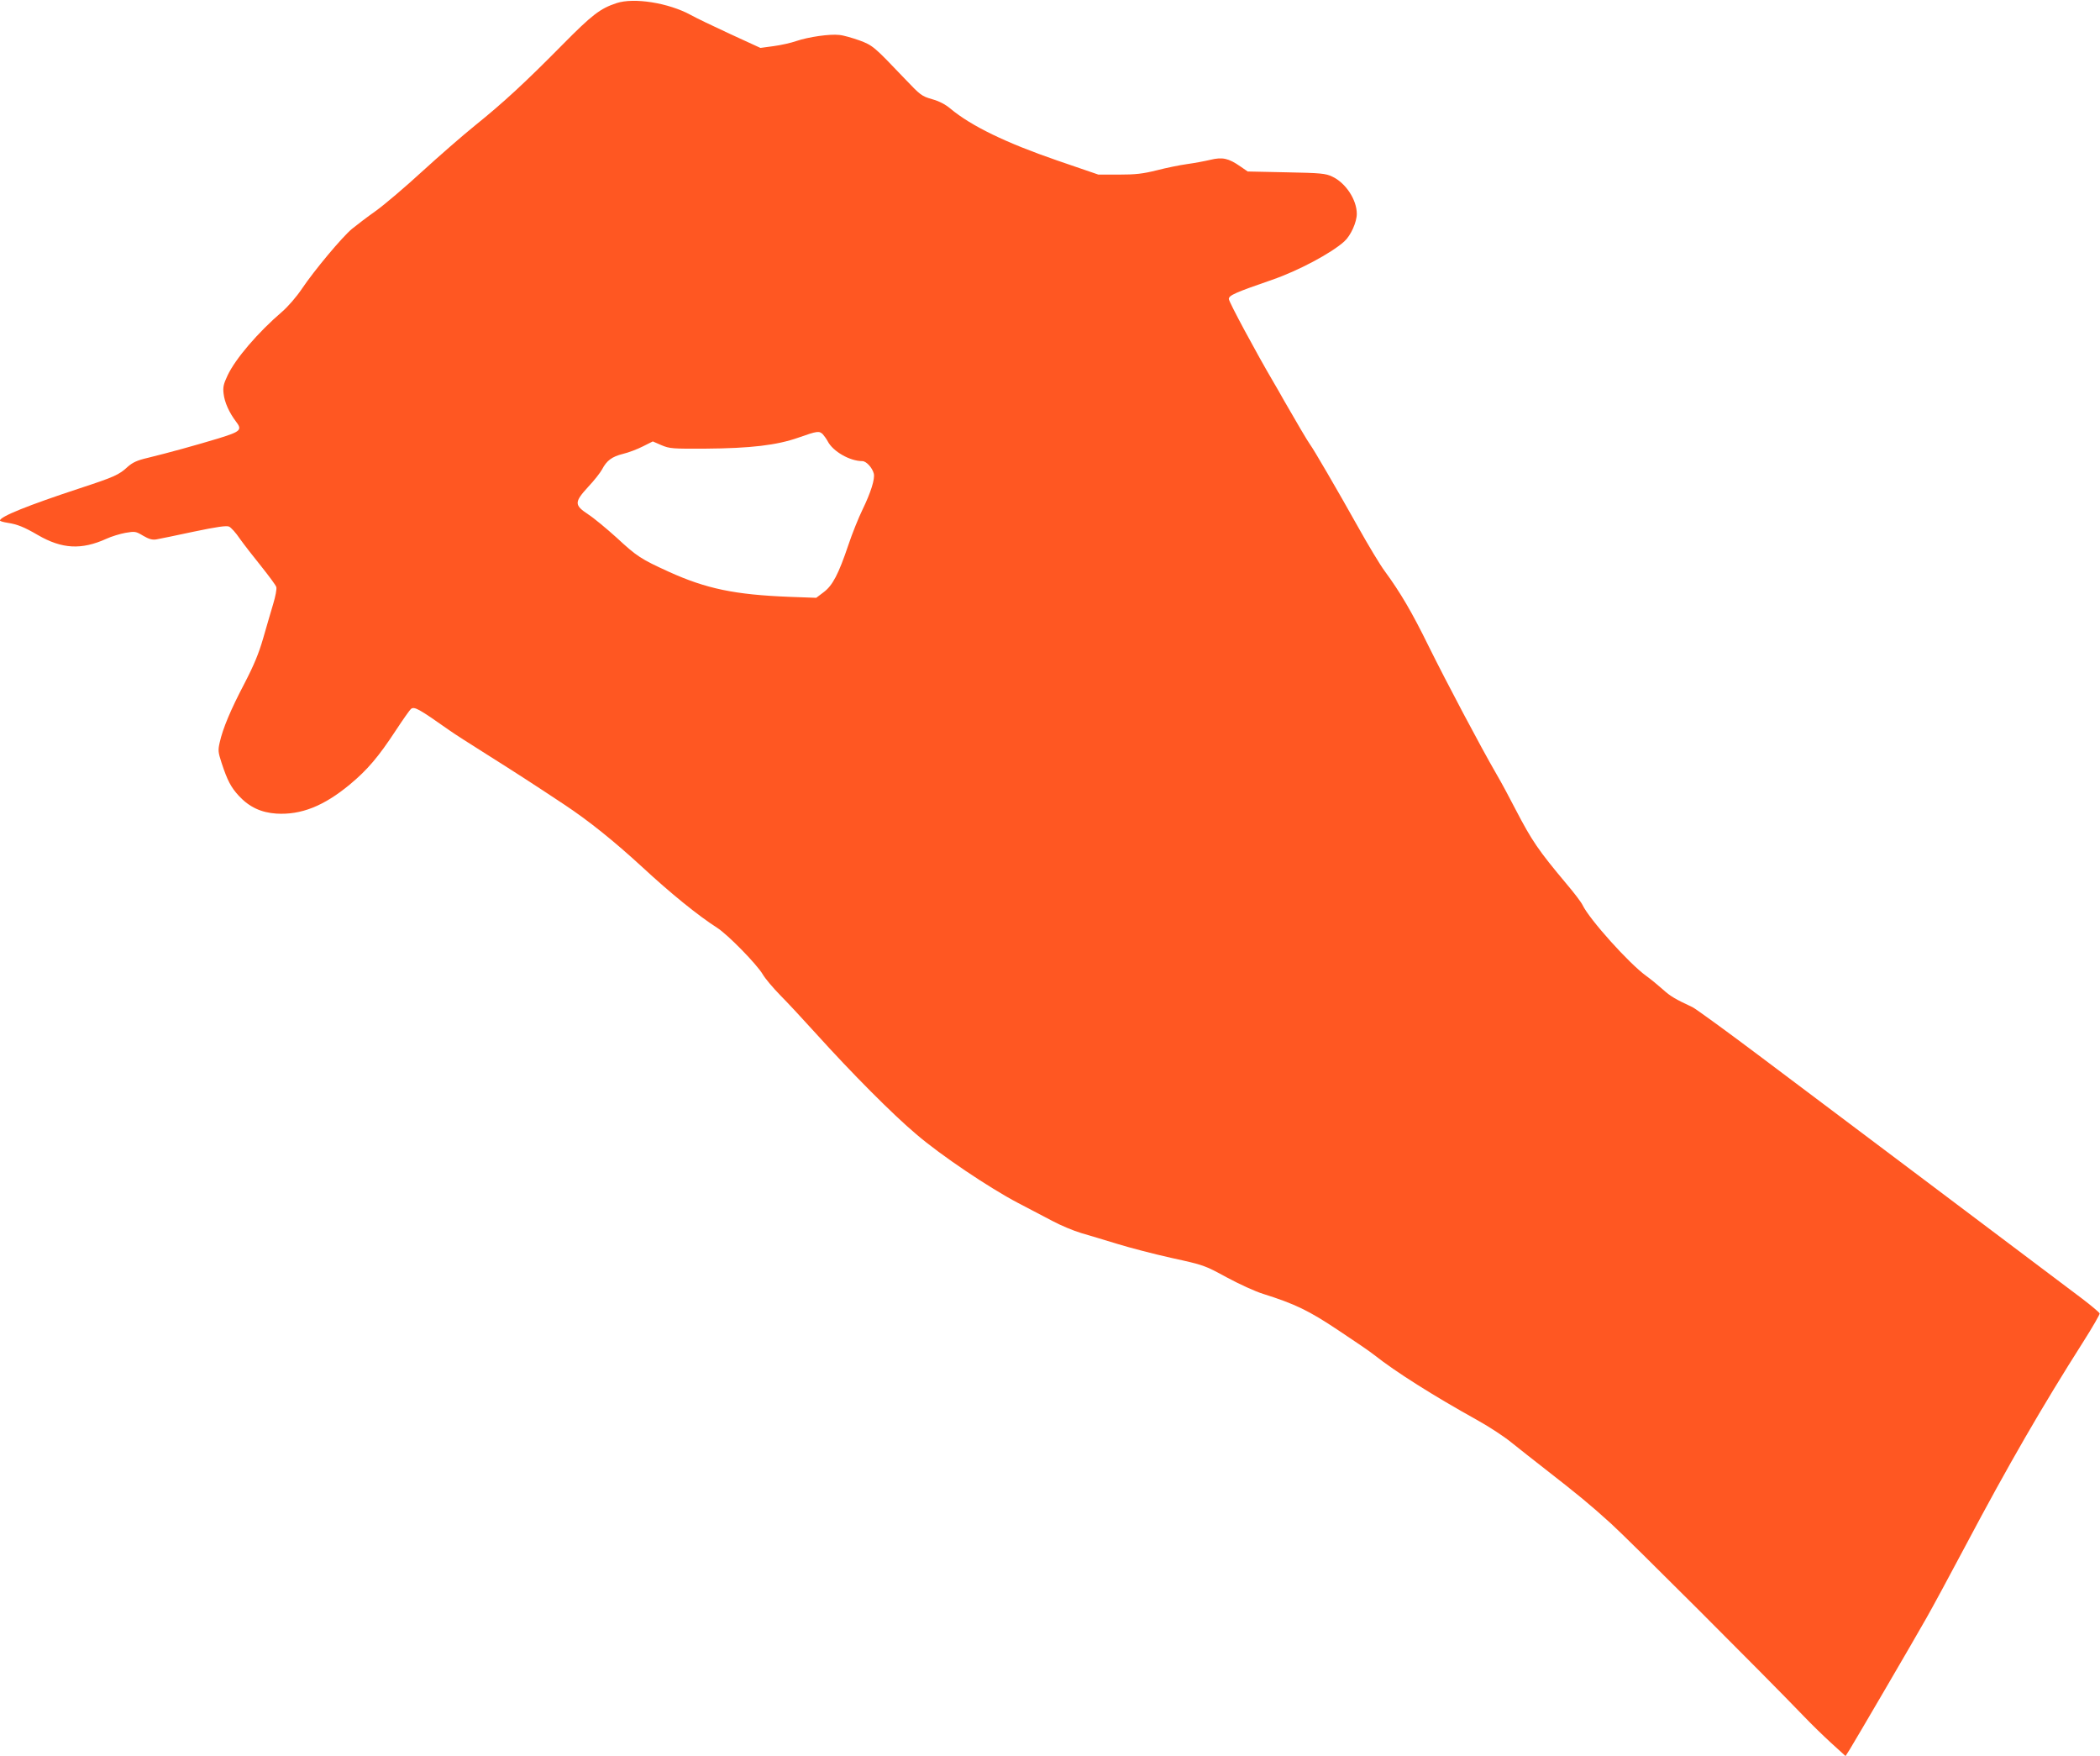 <?xml version="1.0" standalone="no"?>
<!DOCTYPE svg PUBLIC "-//W3C//DTD SVG 20010904//EN"
 "http://www.w3.org/TR/2001/REC-SVG-20010904/DTD/svg10.dtd">
<svg version="1.0" xmlns="http://www.w3.org/2000/svg"
 width="1280pt" height="1070pt" viewBox="0 0 1280 1070"
 preserveAspectRatio="xMidYMid meet">
<g transform="translate(0,1070) scale(0.1,-0.1)"
fill="#ff5722" stroke="none">
<path d="M3758 10681 c-100 -33 -149 -71 -328 -252 -225 -228 -361 -354 -535
-494 -77 -62 -222 -189 -323 -281 -101 -93 -227 -200 -281 -239 -54 -38 -119
-88 -146 -110 -60 -50 -229 -252 -305 -365 -33 -49 -84 -108 -121 -140 -147
-126 -284 -286 -332 -388 -25 -53 -29 -72 -24 -112 6 -52 34 -114 74 -167 41
-53 32 -62 -107 -105 -139 -42 -302 -87 -429 -118 -65 -15 -92 -28 -122 -54
-54 -50 -81 -62 -294 -132 -313 -103 -485 -172 -485 -196 0 -4 21 -10 47 -14
58 -9 99 -25 183 -74 148 -86 267 -92 419 -23 30 14 83 30 116 36 58 10 63 9
108 -18 36 -21 56 -26 80 -22 18 3 120 24 227 47 143 30 201 38 216 31 12 -5
42 -38 66 -74 25 -35 84 -111 131 -169 46 -58 88 -114 91 -125 4 -11 -5 -58
-19 -104 -14 -46 -41 -140 -61 -209 -27 -93 -56 -163 -114 -275 -84 -160 -132
-274 -151 -360 -11 -48 -9 -60 11 -122 36 -110 58 -151 106 -203 63 -68 136
-102 229 -108 150 -9 289 46 448 178 108 90 174 168 281 331 42 64 83 122 90
128 21 18 47 3 236 -130 25 -18 126 -83 225 -145 167 -105 300 -191 473 -306
151 -100 304 -223 477 -382 173 -160 338 -294 455 -369 66 -42 245 -225 280
-286 14 -24 61 -80 105 -125 44 -44 143 -151 220 -236 215 -238 466 -491 610
-612 149 -128 447 -328 619 -418 65 -34 159 -83 210 -110 50 -27 129 -60 176
-74 47 -13 146 -44 220 -66 74 -23 224 -62 332 -86 196 -43 199 -44 335 -118
76 -41 176 -87 223 -101 193 -61 277 -101 458 -222 97 -64 195 -131 217 -149
133 -105 358 -247 631 -399 69 -38 162 -99 206 -135 45 -36 136 -108 203 -160
204 -159 275 -217 405 -335 105 -95 931 -920 1180 -1179 41 -43 114 -114 162
-158 l87 -79 25 39 c34 55 389 662 468 802 36 63 143 261 238 440 263 496 468
850 719 1245 56 88 100 165 99 171 -2 6 -50 47 -108 91 -311 234 -1618 1218
-1953 1469 -214 161 -403 298 -420 306 -105 49 -136 67 -181 108 -28 25 -74
63 -102 83 -103 74 -346 344 -388 432 -8 17 -52 75 -98 129 -171 204 -210 261
-309 451 -37 72 -90 171 -119 220 -95 164 -303 557 -411 775 -103 210 -173
329 -269 460 -27 36 -100 157 -163 270 -127 227 -273 477 -291 500 -12 15 -89
146 -160 270 -20 36 -48 85 -63 110 -107 182 -273 491 -273 508 0 22 38 39
264 117 157 54 361 162 440 234 39 35 76 117 76 168 0 86 -68 189 -150 227
-40 19 -69 22 -280 26 l-235 5 -45 31 c-72 50 -109 58 -183 40 -34 -8 -98 -20
-142 -26 -44 -6 -127 -23 -185 -38 -85 -21 -128 -26 -230 -26 l-125 0 -251 86
c-311 107 -524 210 -651 316 -32 27 -70 46 -113 58 -62 18 -70 24 -165 124
-187 196 -194 203 -277 234 -43 15 -97 31 -122 33 -57 7 -189 -12 -262 -37
-31 -11 -93 -25 -138 -31 l-81 -11 -185 85 c-102 47 -210 99 -240 116 -136 74
-346 107 -452 72z m1257 -2627 c8 -9 22 -28 30 -43 32 -62 135 -121 211 -121
24 0 61 -40 70 -76 8 -32 -18 -115 -69 -220 -24 -49 -63 -146 -86 -215 -60
-178 -96 -247 -151 -288 l-45 -34 -165 6 c-330 13 -505 49 -734 153 -169 77
-194 93 -318 208 -61 55 -138 119 -172 141 -86 57 -87 74 -1 168 37 39 75 88
85 107 28 53 59 77 127 94 34 8 89 29 122 46 l60 30 53 -23 c50 -21 66 -22
268 -21 276 2 435 21 566 67 116 41 127 42 149 21z"/>
</g>
</svg>
